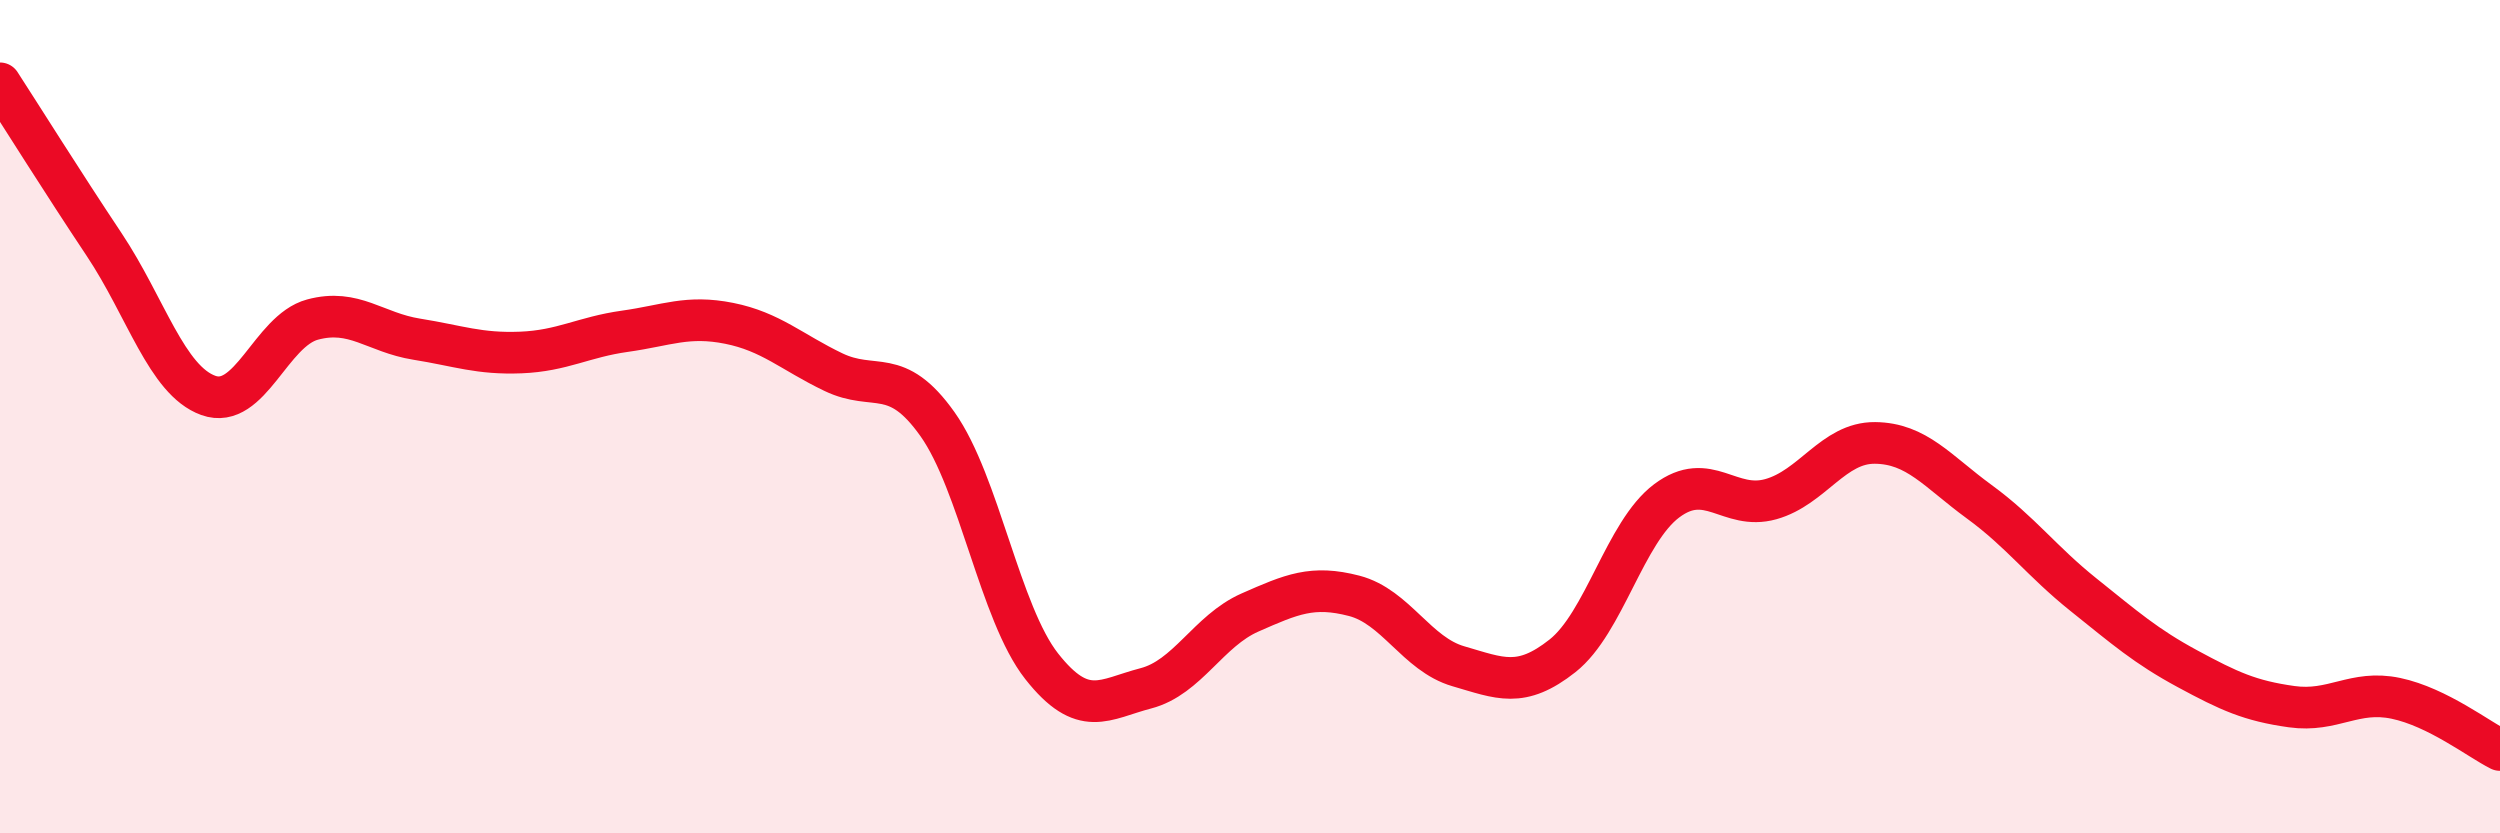 
    <svg width="60" height="20" viewBox="0 0 60 20" xmlns="http://www.w3.org/2000/svg">
      <path
        d="M 0,2 C 0.5,2.77 1.5,4.37 2.5,5.87 C 3.5,7.37 4,9.13 5,9.49 C 6,9.85 6.5,7.94 7.5,7.67 C 8.5,7.4 9,7.98 10,8.14 C 11,8.3 11.5,8.5 12.5,8.46 C 13.5,8.42 14,8.09 15,7.95 C 16,7.81 16.5,7.56 17.5,7.76 C 18.5,7.96 19,8.45 20,8.93 C 21,9.41 21.5,8.77 22.5,10.18 C 23.5,11.59 24,14.72 25,15.99 C 26,17.26 26.5,16.78 27.5,16.52 C 28.5,16.26 29,15.14 30,14.7 C 31,14.26 31.5,14.04 32.5,14.3 C 33.5,14.56 34,15.7 35,15.99 C 36,16.28 36.5,16.53 37.5,15.74 C 38.5,14.95 39,12.77 40,12.02 C 41,11.27 41.5,12.26 42.5,11.98 C 43.5,11.7 44,10.62 45,10.63 C 46,10.64 46.5,11.31 47.5,12.04 C 48.5,12.77 49,13.47 50,14.27 C 51,15.07 51.5,15.51 52.5,16.05 C 53.5,16.59 54,16.82 55,16.96 C 56,17.1 56.5,16.55 57.5,16.76 C 58.5,16.97 59.5,17.75 60,18L60 20L0 20Z"
        fill="#EB0A25"
        opacity="0.1"
        stroke-linecap="round"
        stroke-linejoin="round"
      />
      <path
        d="M 0,2 C 0.5,2.77 1.5,4.37 2.5,5.87 C 3.5,7.37 4,9.13 5,9.49 C 6,9.85 6.5,7.94 7.5,7.67 C 8.5,7.4 9,7.98 10,8.14 C 11,8.3 11.5,8.5 12.5,8.46 C 13.5,8.42 14,8.09 15,7.95 C 16,7.81 16.5,7.56 17.5,7.76 C 18.5,7.96 19,8.45 20,8.93 C 21,9.41 21.5,8.77 22.5,10.18 C 23.5,11.59 24,14.72 25,15.99 C 26,17.26 26.5,16.78 27.5,16.52 C 28.5,16.26 29,15.14 30,14.7 C 31,14.26 31.5,14.04 32.5,14.3 C 33.5,14.56 34,15.7 35,15.99 C 36,16.28 36.5,16.53 37.5,15.74 C 38.5,14.95 39,12.77 40,12.02 C 41,11.27 41.5,12.26 42.5,11.98 C 43.5,11.7 44,10.62 45,10.63 C 46,10.64 46.5,11.31 47.5,12.04 C 48.5,12.77 49,13.47 50,14.27 C 51,15.07 51.5,15.51 52.5,16.05 C 53.5,16.59 54,16.82 55,16.96 C 56,17.1 56.5,16.55 57.5,16.76 C 58.5,16.97 59.5,17.75 60,18"
        stroke="#EB0A25"
        stroke-width="1"
        fill="none"
        stroke-linecap="round"
        stroke-linejoin="round"
      />
    </svg>
  